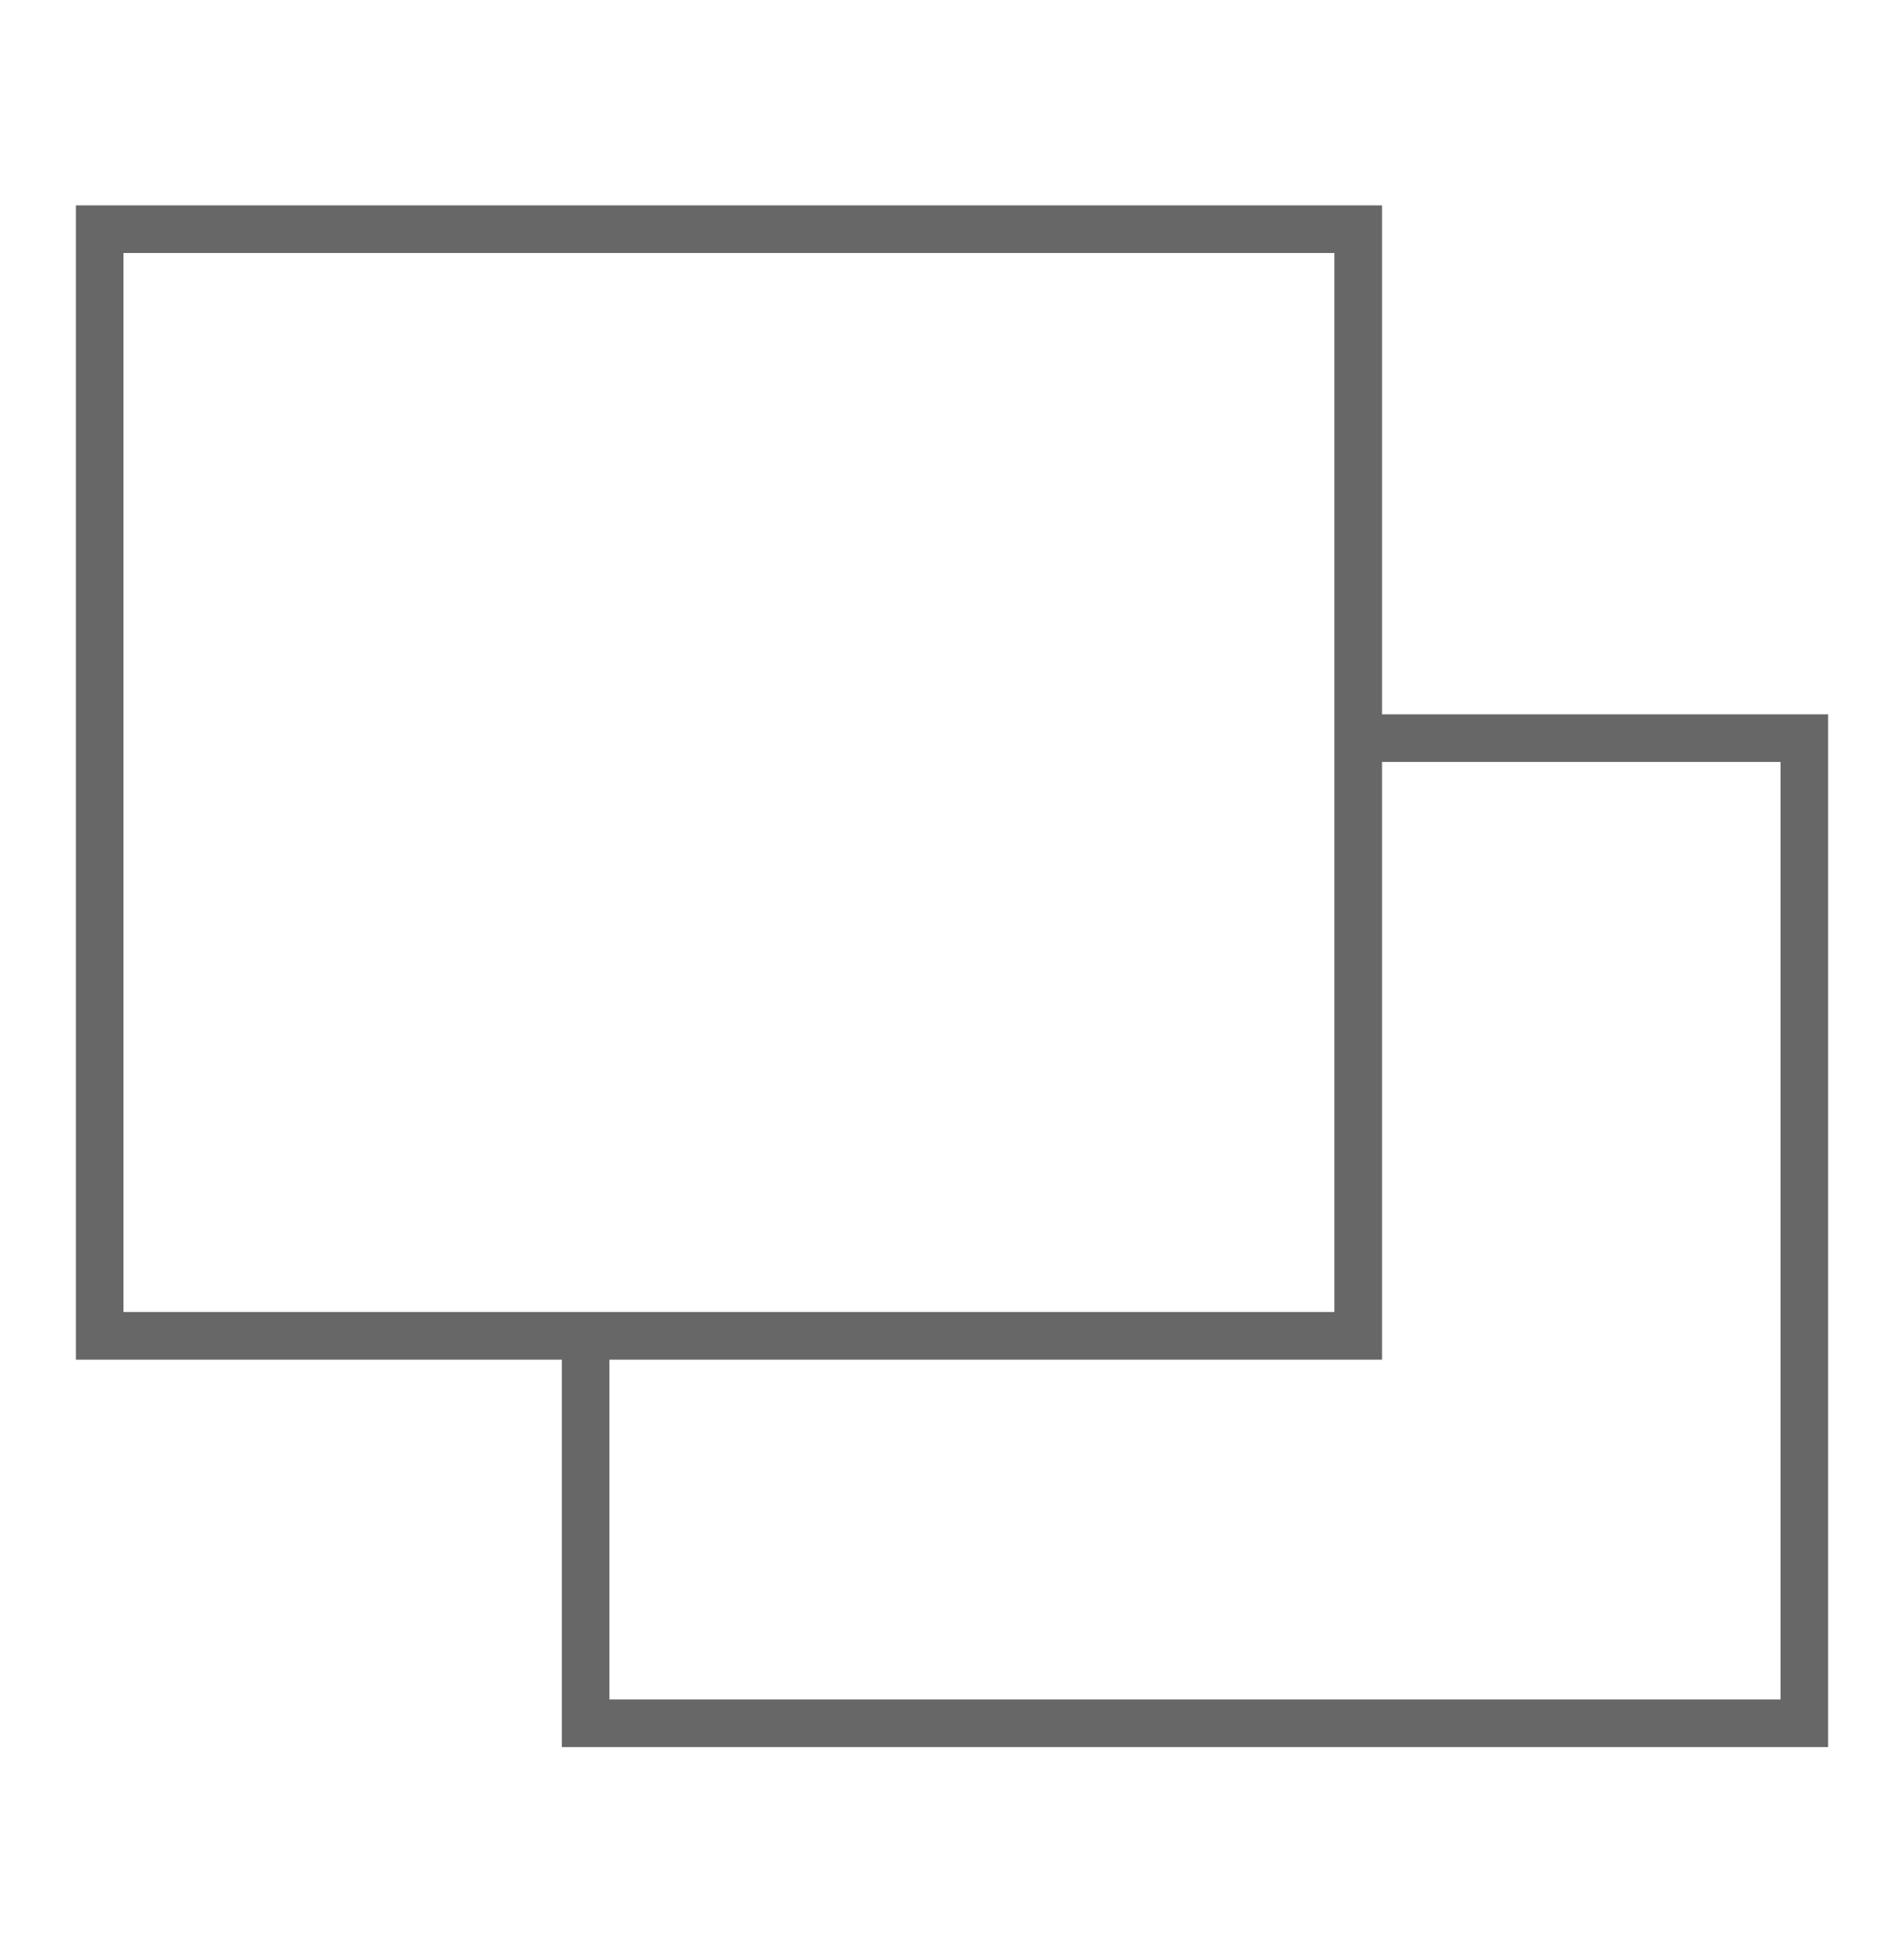 <?xml version="1.0" encoding="utf-8"?>
<!-- Generator: Adobe Illustrator 16.0.0, SVG Export Plug-In . SVG Version: 6.00 Build 0)  -->
<!DOCTYPE svg PUBLIC "-//W3C//DTD SVG 1.1//EN" "http://www.w3.org/Graphics/SVG/1.1/DTD/svg11.dtd">
<svg version="1.1" id="Layer_1" xmlns="http://www.w3.org/2000/svg" xmlns:xlink="http://www.w3.org/1999/xlink" x="0px" y="0px"
	 width="40px" height="41px" viewBox="0 0 40 41" enable-background="new 0 0 40 41" xml:space="preserve">
<rect x="-57.5" y="-3" fill="#676767" width="21" height="21.75"/>
<g>
	<polygon fill="none" stroke="#676767" stroke-miterlimit="10" points="2.094,4.813 28.534,4.813 28.534,28.053 2.094,28.053 
		2.094,5.654 	"/>
	<polyline fill="none" stroke="#676767" stroke-miterlimit="10" points="28.484,15.501 37.906,15.501 37.906,36.188 12.303,36.188 
		12.303,27.67 	"/>
</g>
</svg>

